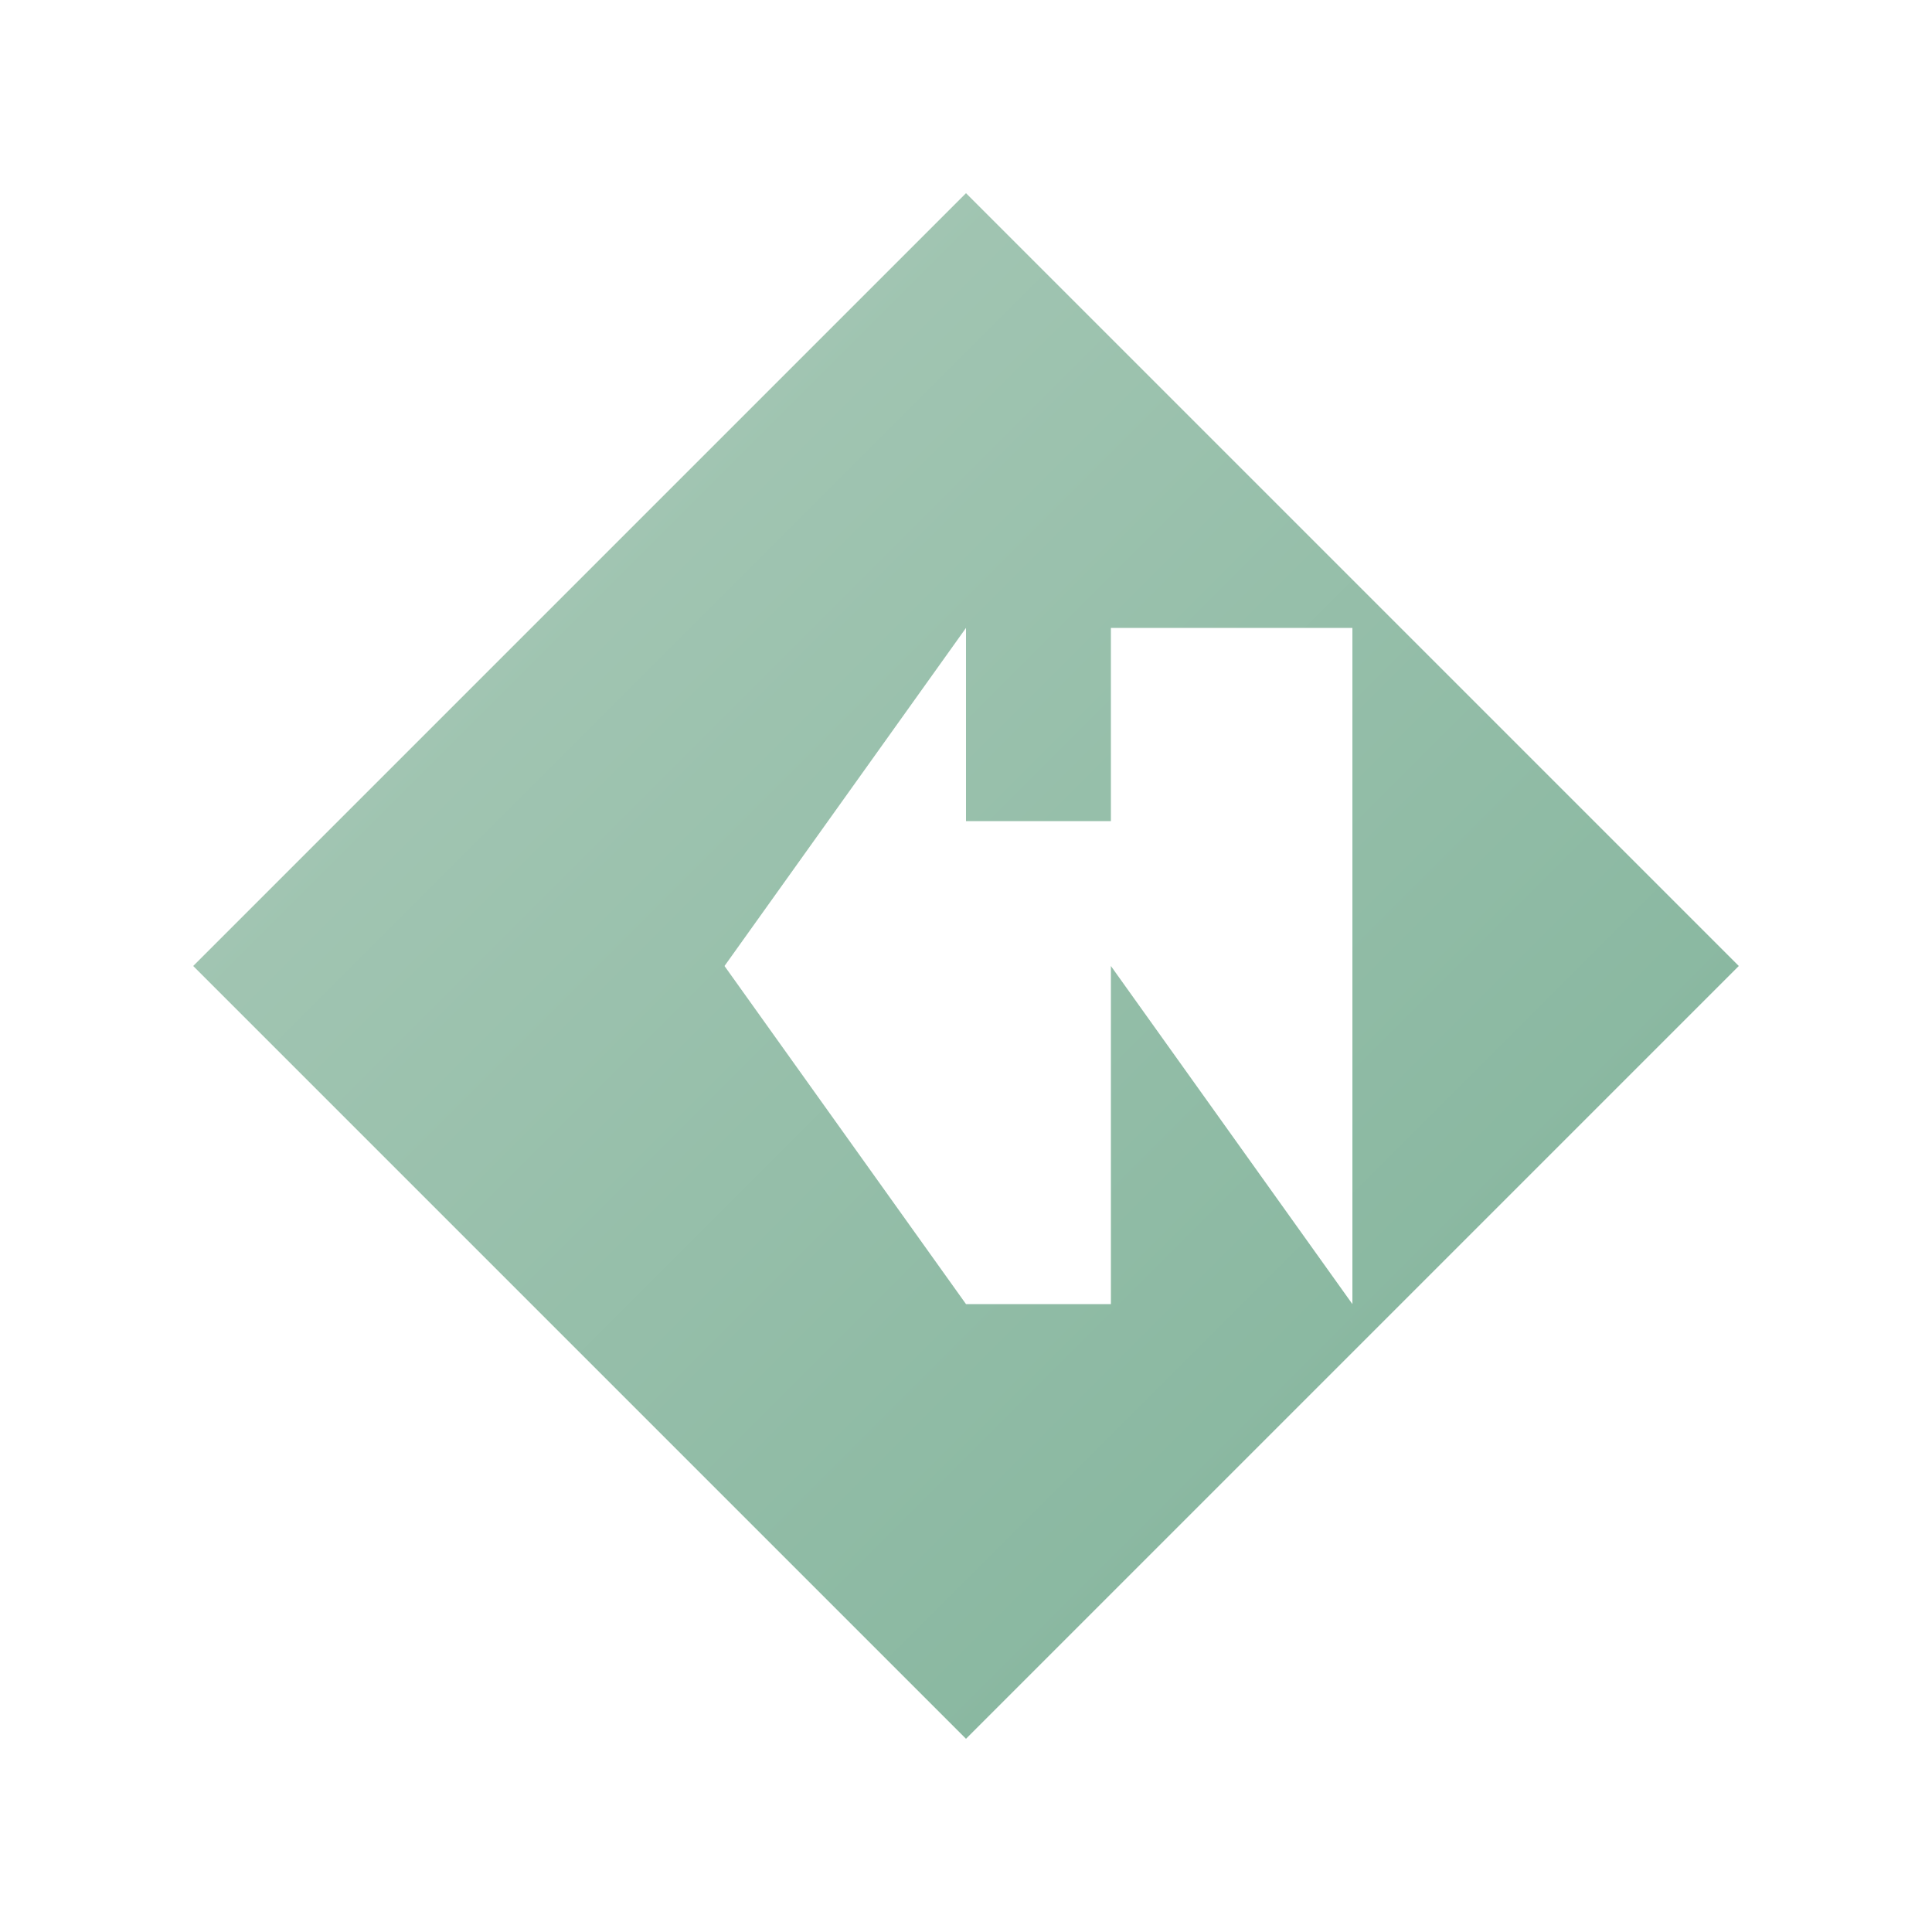 <svg xmlns="http://www.w3.org/2000/svg" viewBox="0 0 200 200">
  <defs>
    <linearGradient id="grad1" x1="0%" y1="0%" x2="100%" y2="100%">
      <stop offset="0%" style="stop-color:rgb(172,203,186);stop-opacity:1" />
      <stop offset="100%" style="stop-color:rgb(127,178,153);stop-opacity:1" />
    </linearGradient>
  </defs>
  <path d="M100 20 L180 100 L100 180 L20 100 Z M100 65 L75 100 L100 135 L115 135 L115 100 L140 135 L140 65 L115 65 L115 85 L100 85 Z" fill="url(#grad1)" fill-rule="evenodd"/>
</svg>
